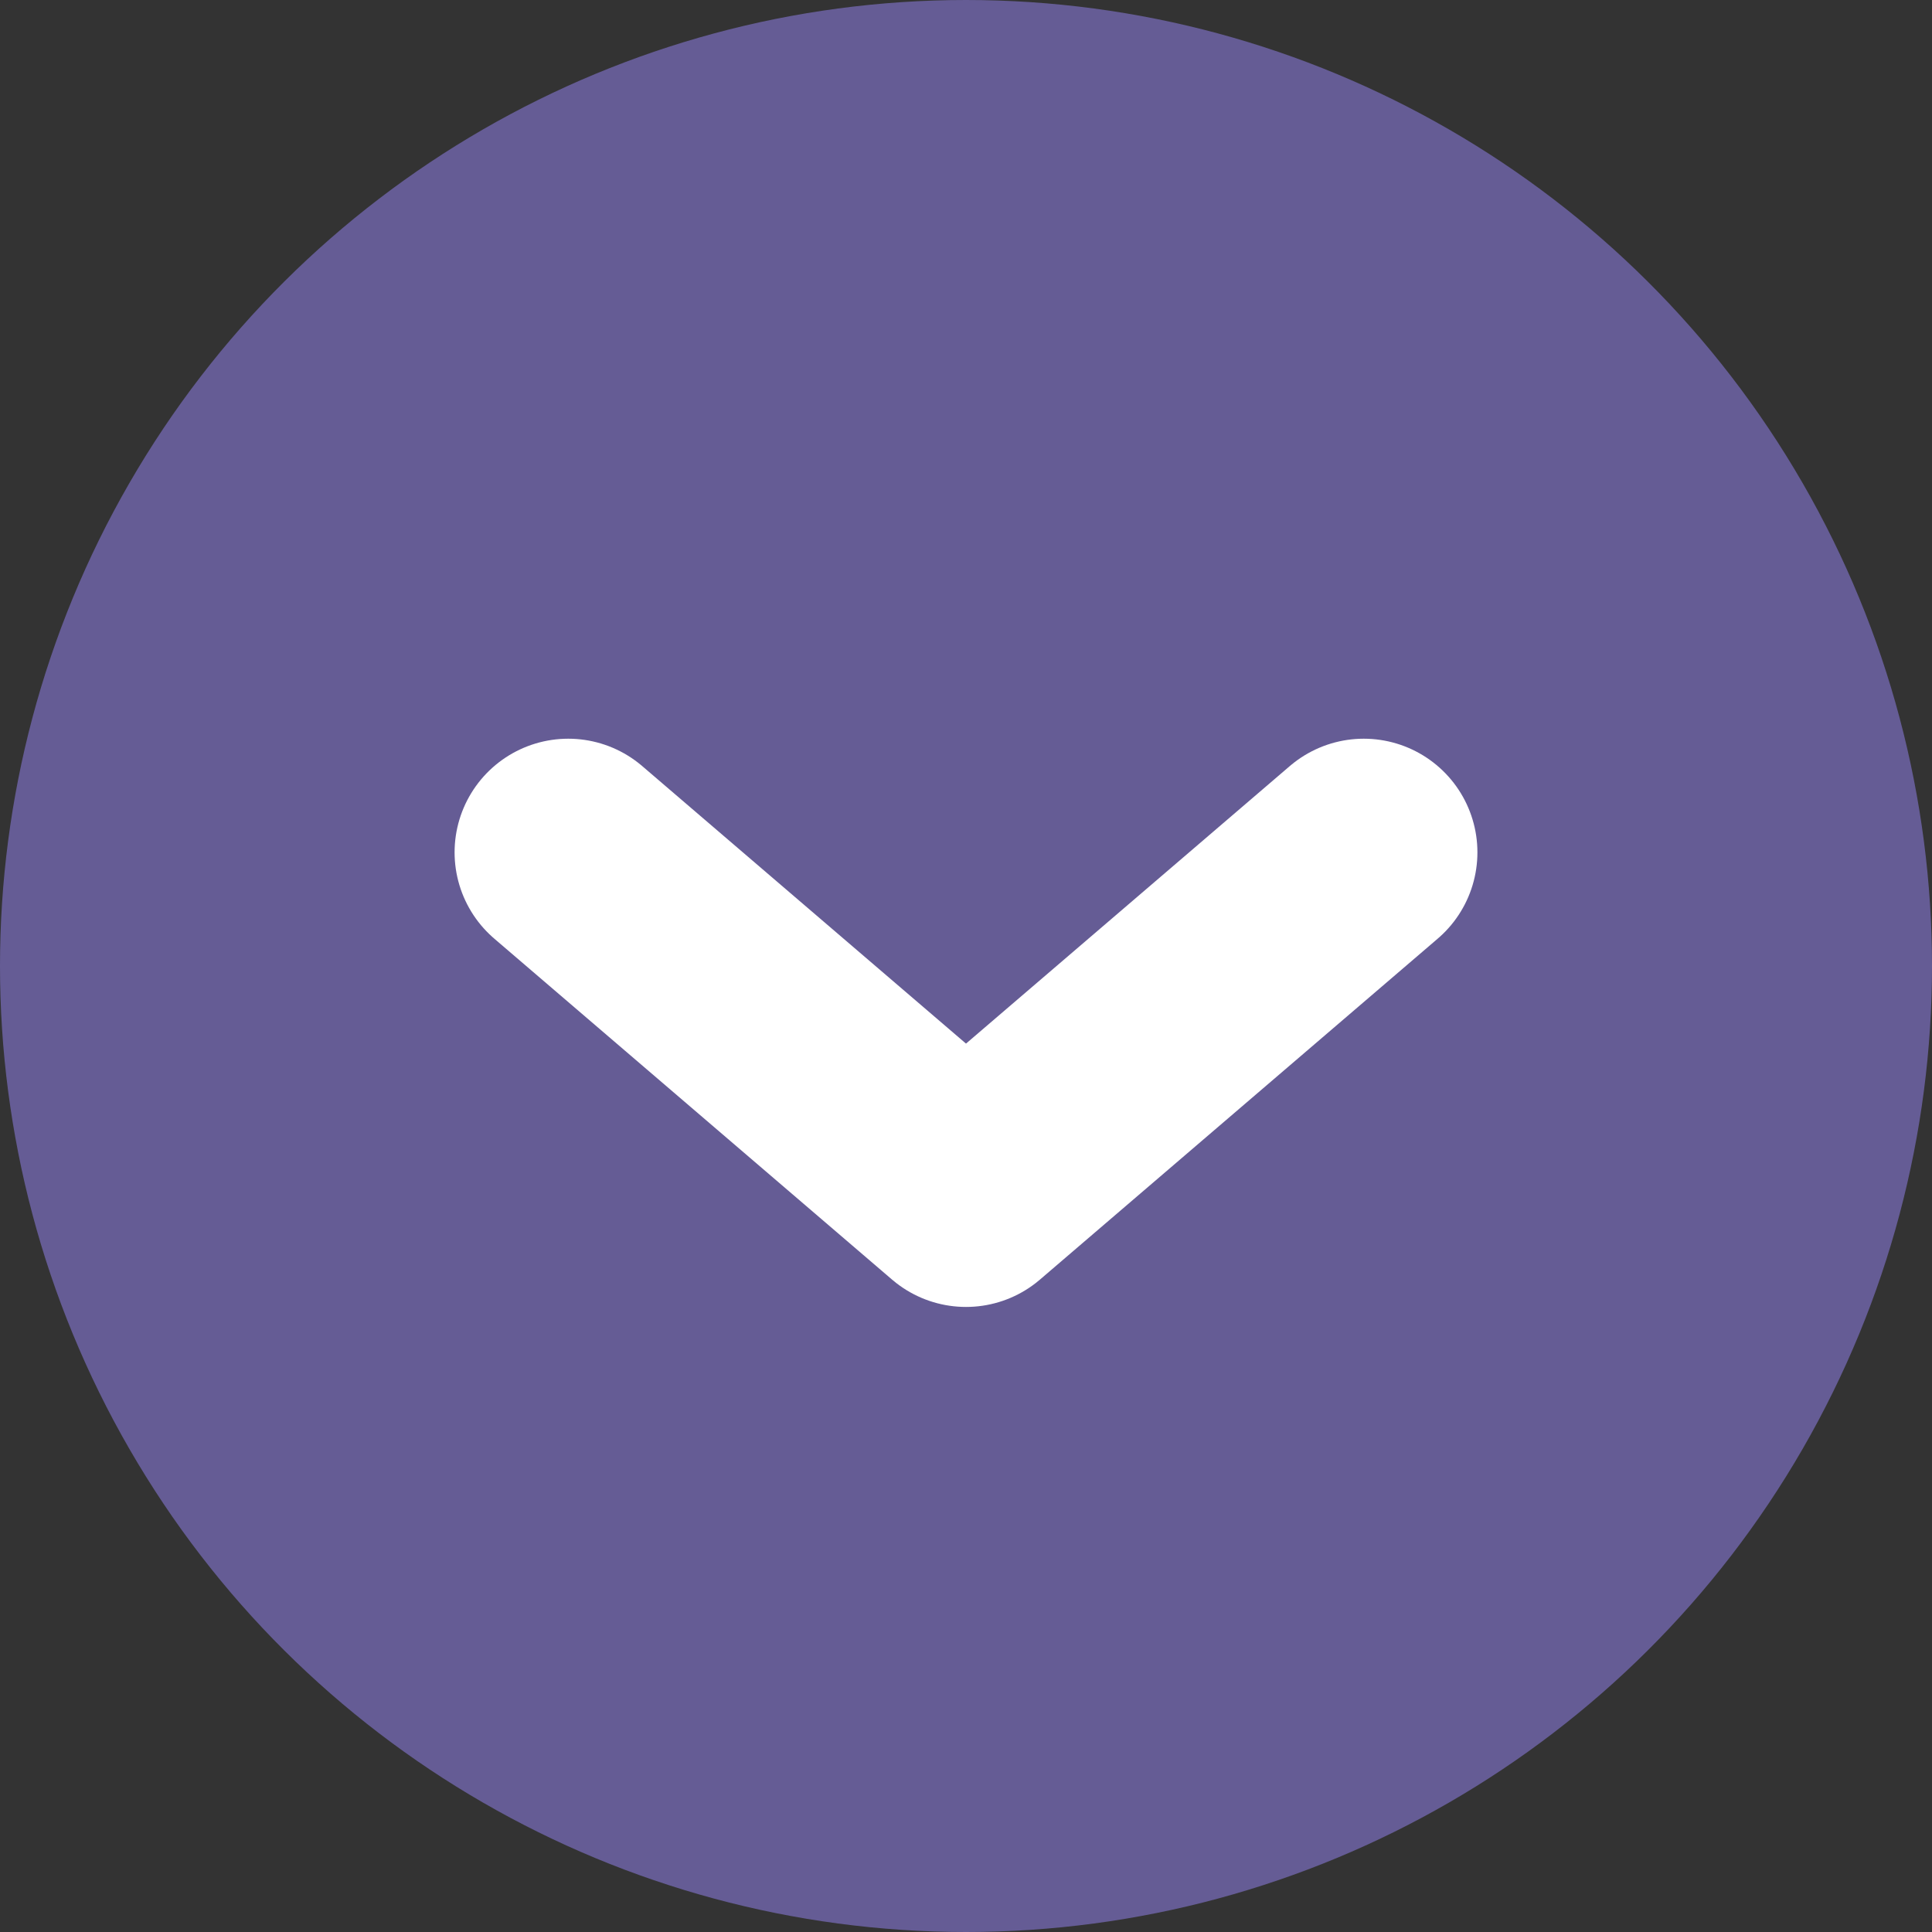 <svg xmlns="http://www.w3.org/2000/svg" width="17" height="17" viewBox="0 0 17 17">
  <rect x="0" y="0" width="17" height="17" fill="#333333" stroke="none"/>
  <g id="arrow-anchor" transform="translate(-661 -1457)">
    <circle id="楕円形_36" data-name="楕円形 36" cx="8.5" cy="8.5" r="8.5" transform="translate(678 1457) rotate(90)" fill="#655c95"/>
    <path id="パス_5902" data-name="パス 5902" d="M0,0,3,3.5,0,7" transform="translate(673 1464.5) rotate(90)" fill="none" stroke="#fff" stroke-linecap="round" stroke-linejoin="round" stroke-width="2"/>
  </g>
</svg>
